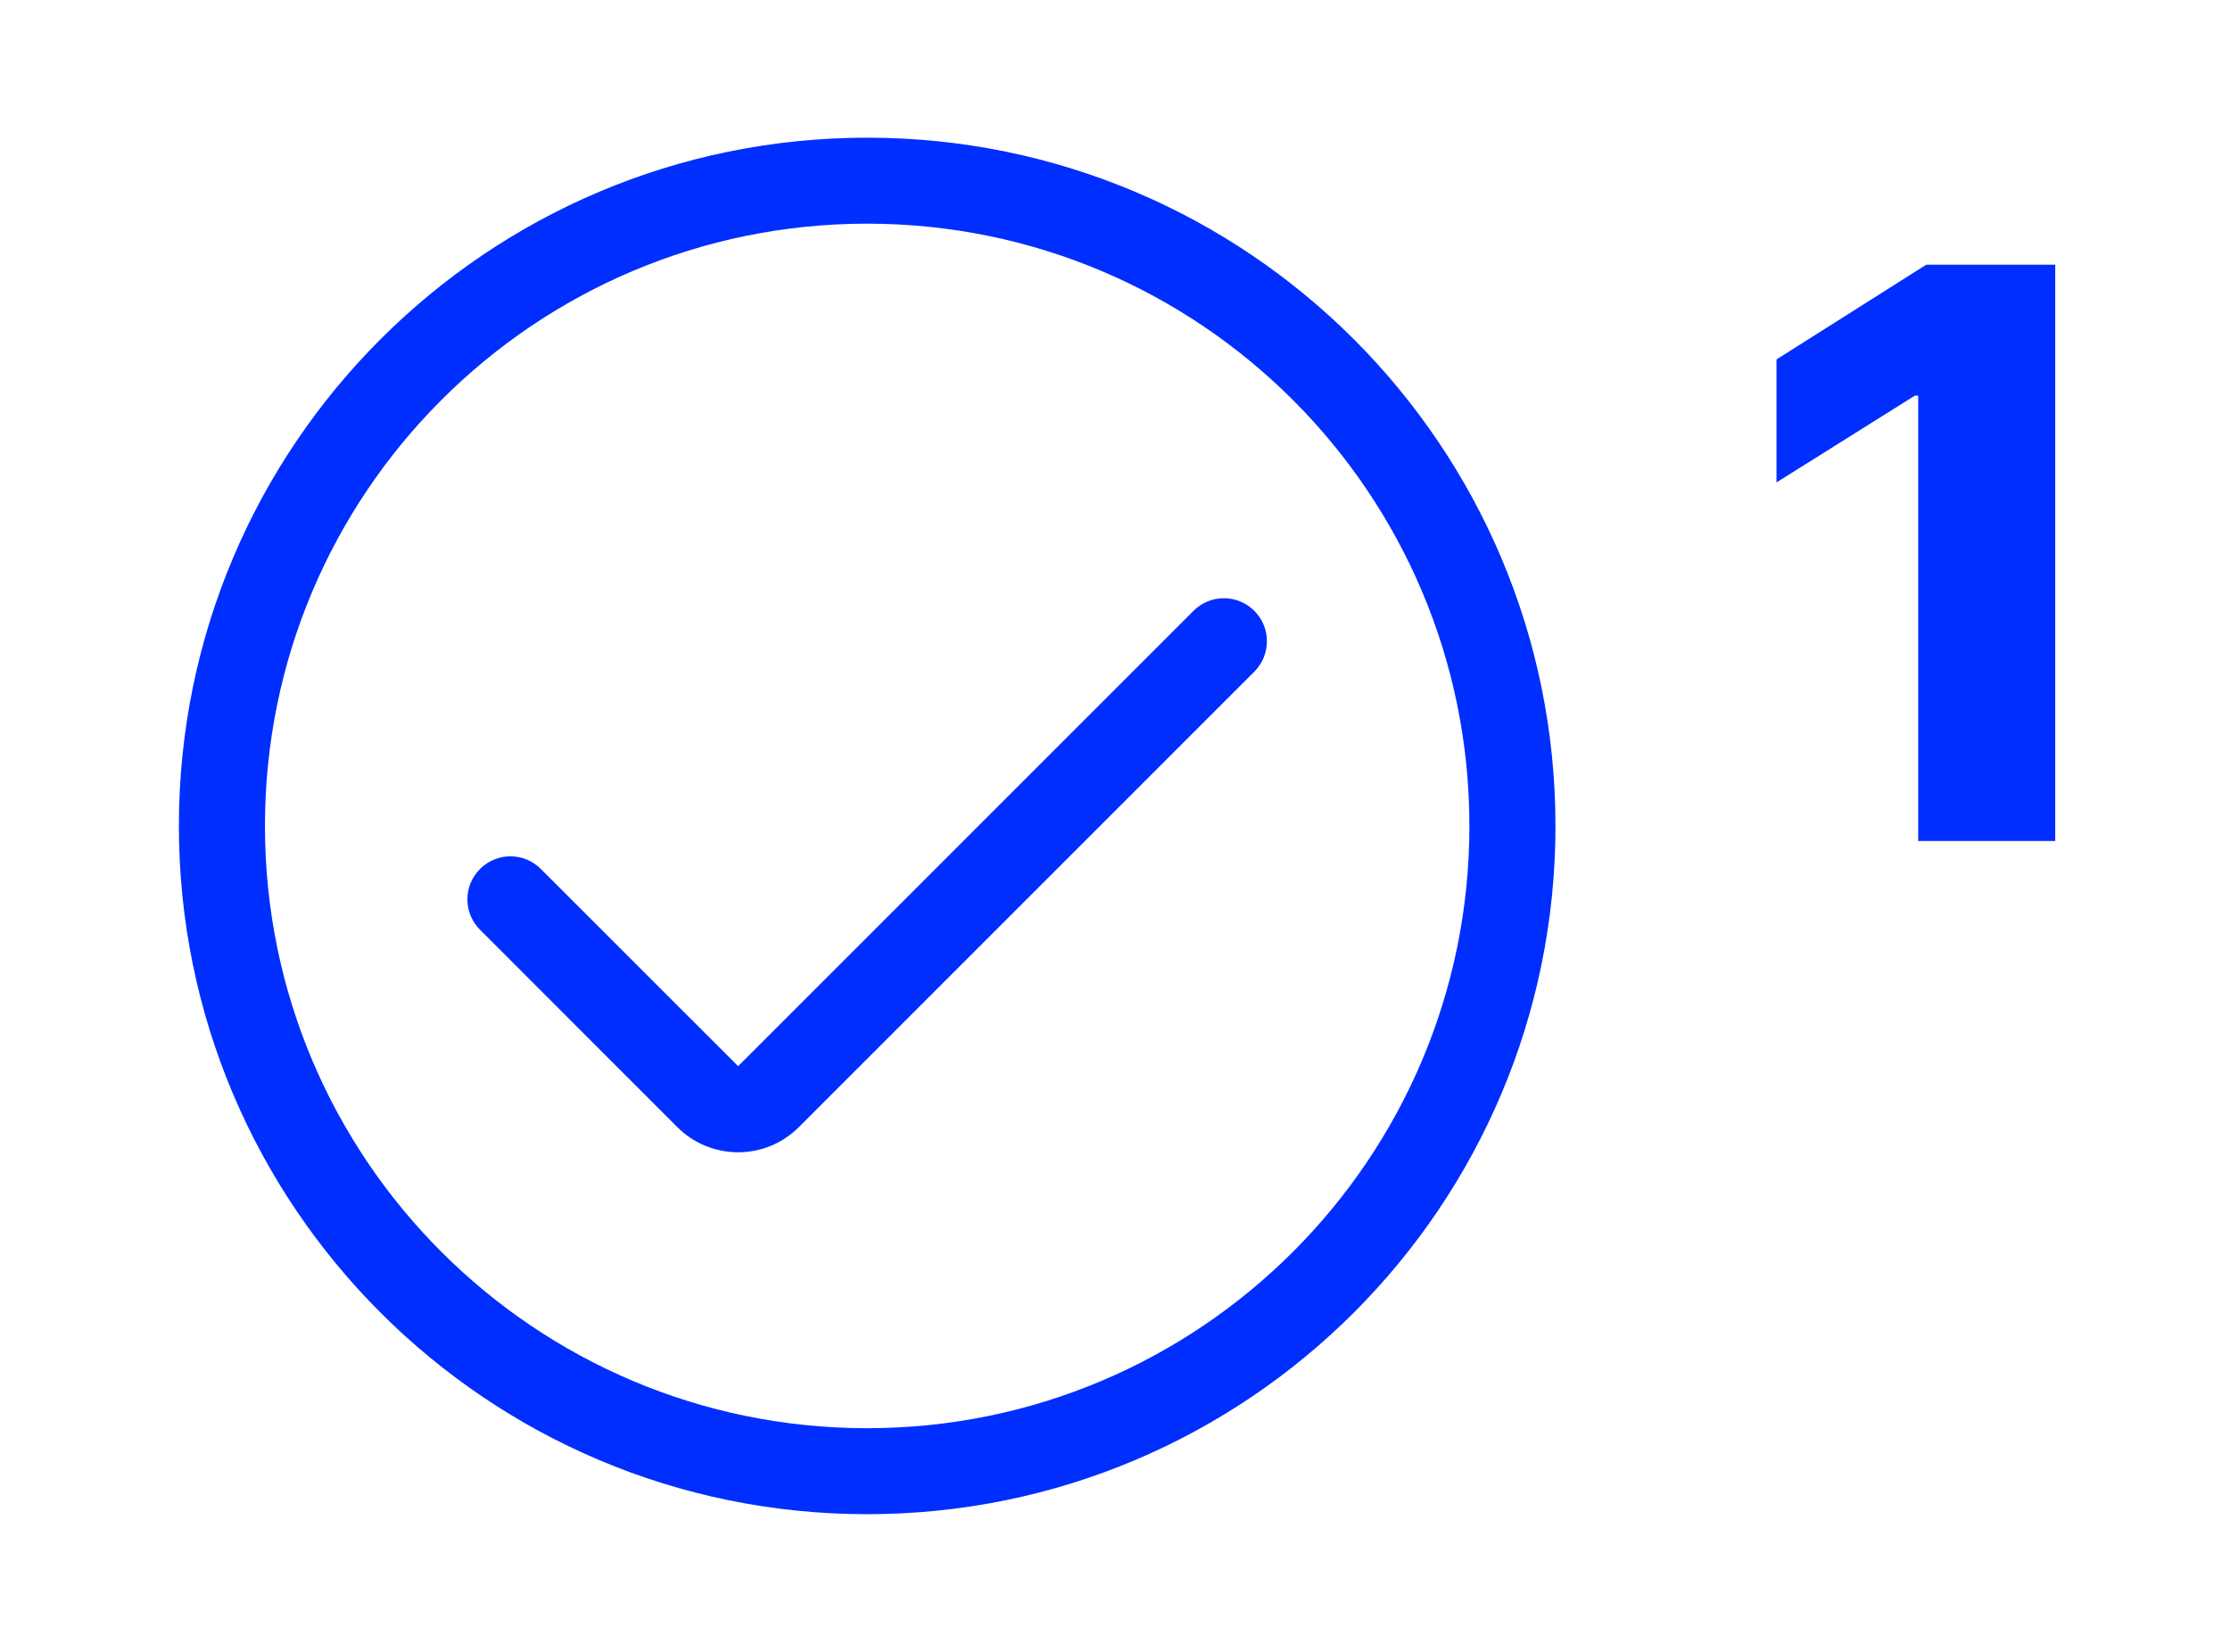 <svg width="27" height="20" viewBox="0 0 27 20" fill="none" xmlns="http://www.w3.org/2000/svg">
<path fill-rule="evenodd" clip-rule="evenodd" d="M17.791 10C17.791 14.027 14.526 17.292 10.499 17.292C6.472 17.292 3.208 14.027 3.208 10C3.208 5.973 6.472 2.708 10.499 2.708C14.526 2.708 17.791 5.973 17.791 10ZM18.833 10C18.833 14.602 15.102 18.333 10.499 18.333C5.897 18.333 2.166 14.602 2.166 10C2.166 5.398 5.897 1.667 10.499 1.667C15.102 1.667 18.833 5.398 18.833 10ZM15.187 8.132C15.39 7.929 15.39 7.599 15.187 7.396C14.983 7.192 14.654 7.192 14.45 7.396L8.937 12.909L6.548 10.521C6.345 10.317 6.015 10.317 5.812 10.521C5.608 10.724 5.608 11.054 5.812 11.257L8.2 13.646C8.607 14.053 9.267 14.053 9.673 13.646L15.187 8.132Z" fill="#002EFF"/>
<path d="M23.225 10.182V4.79H23.185L21.509 5.841V4.352L23.322 3.205H24.884V10.182H23.225Z" fill="#002EFF"/>
</svg>
